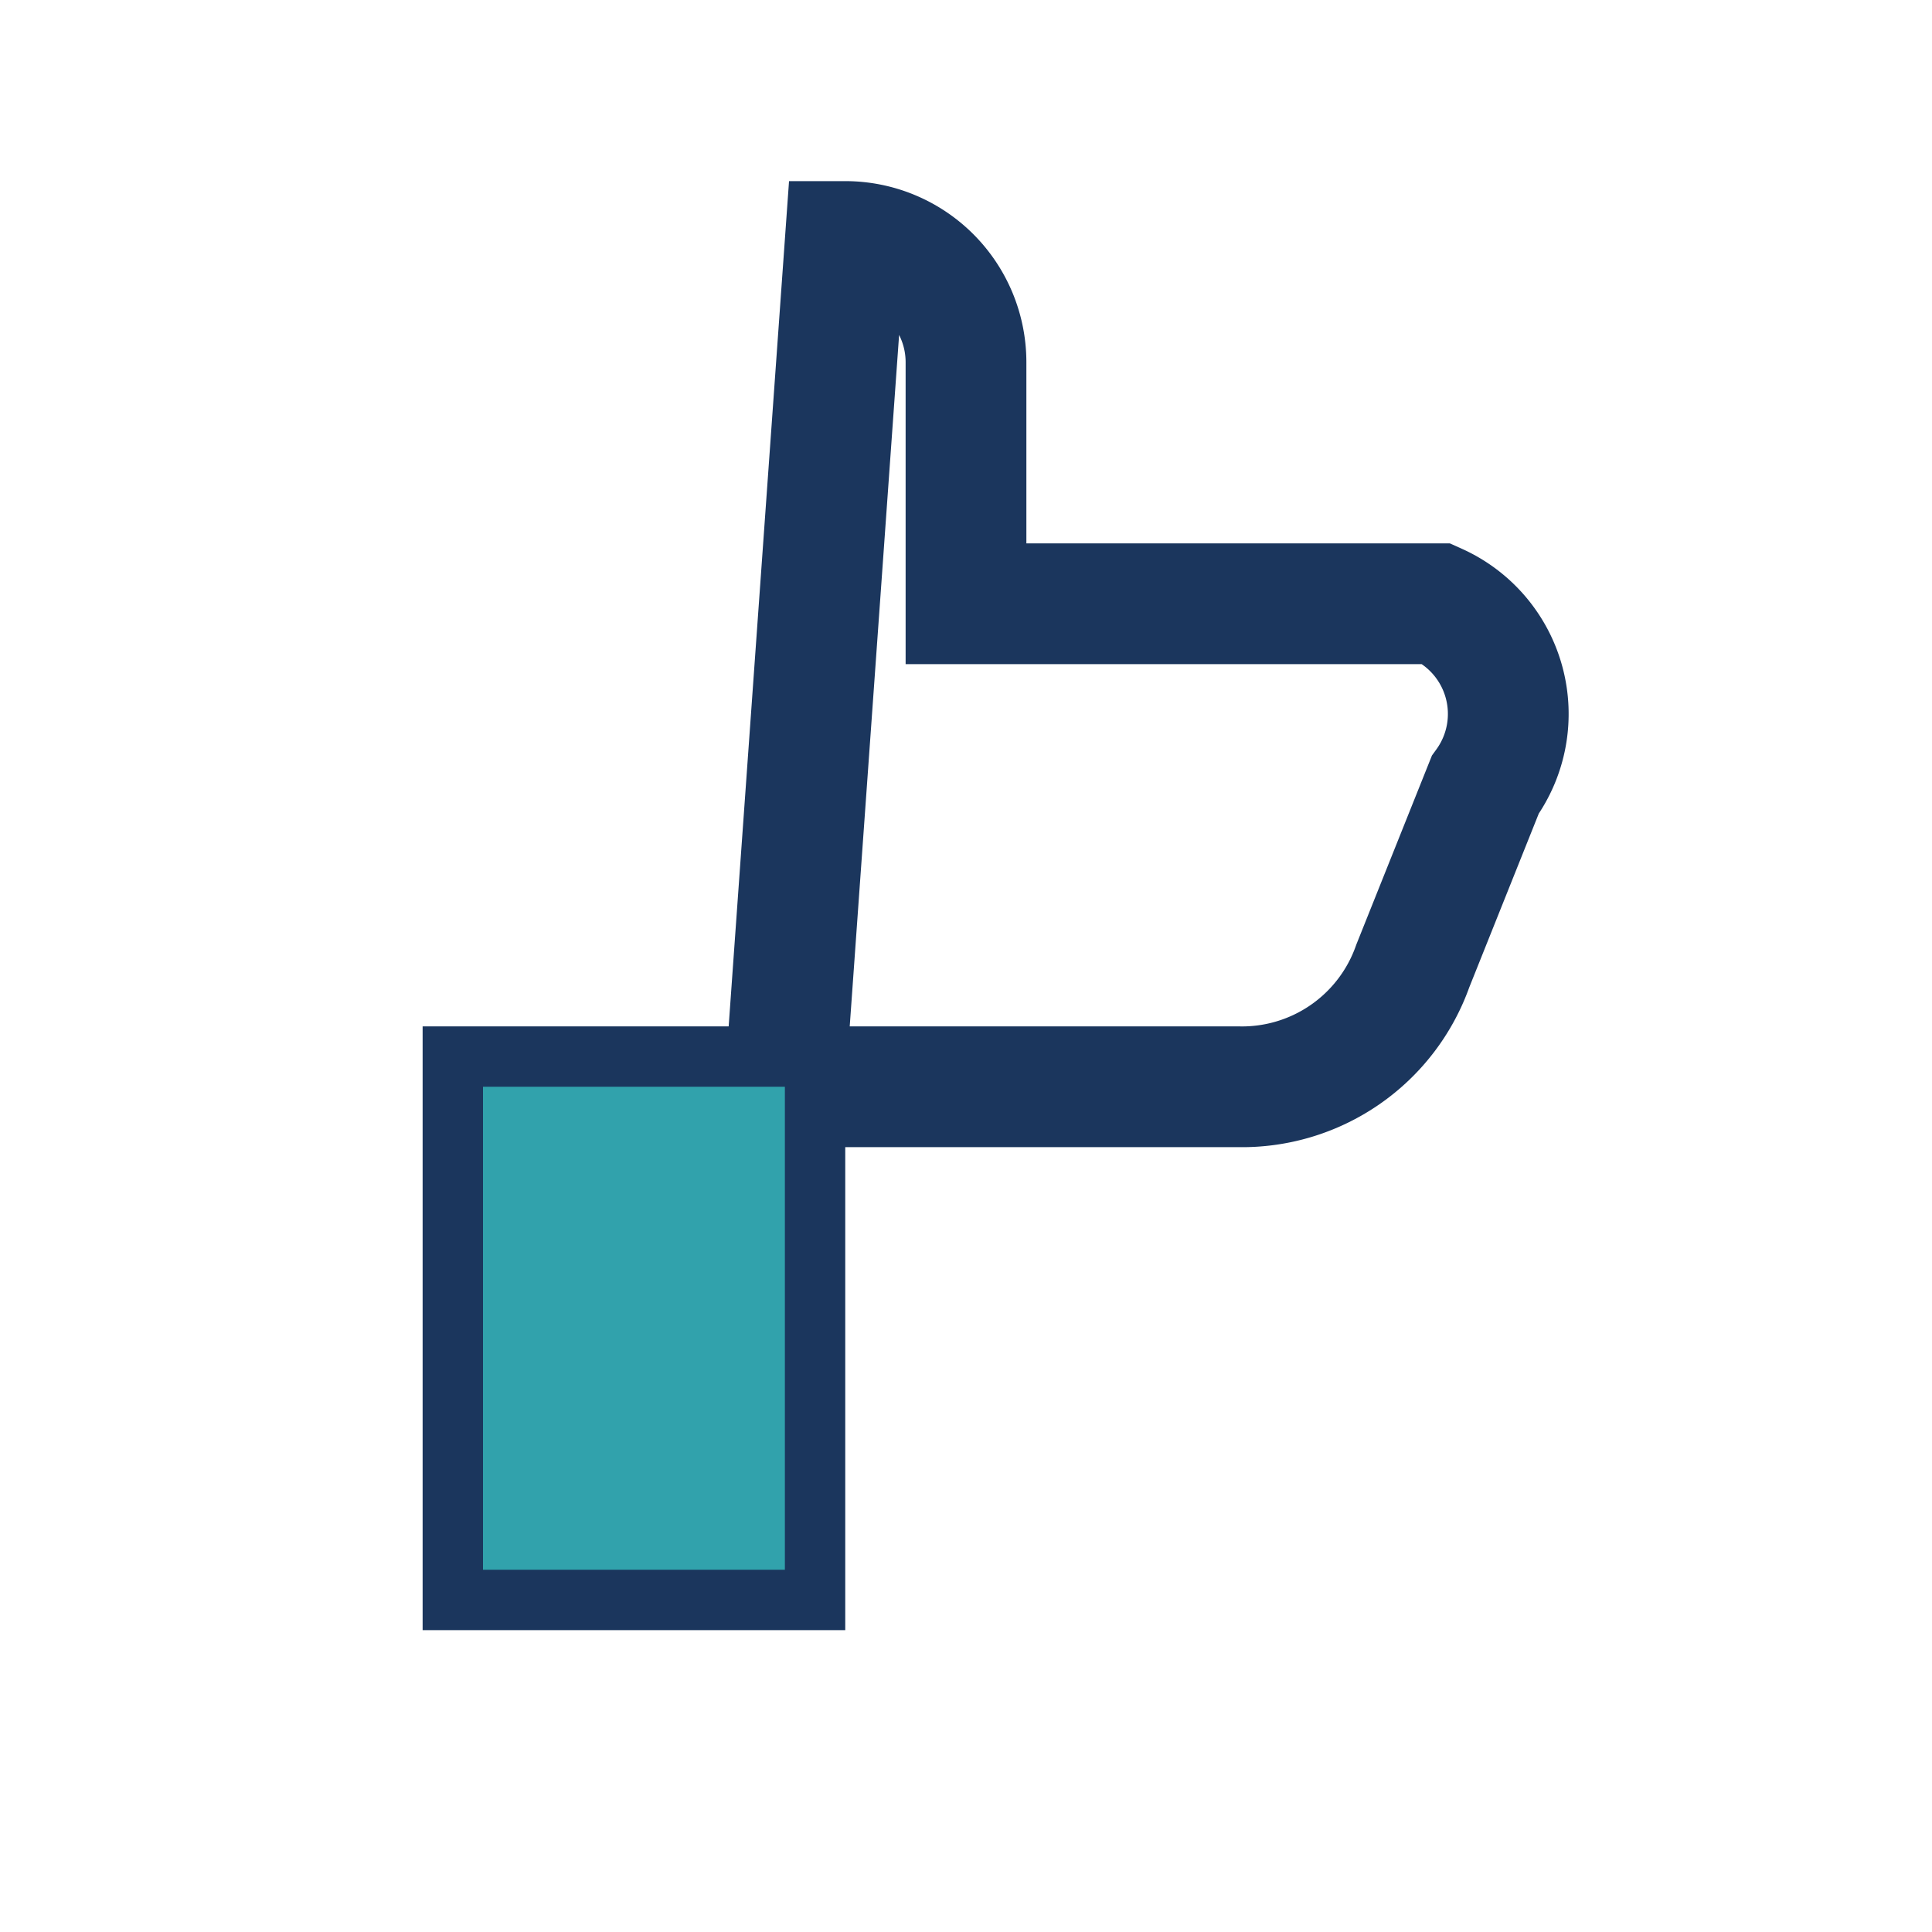 <?xml version="1.0" encoding="UTF-8"?>
<svg xmlns="http://www.w3.org/2000/svg" width="32" height="32" viewBox="0 0 32 32"><path d="M8 18v8h5V18zm5 0h7.5a3 3 0 0 0 2.9-2l1.2-3A2 2 0 0 0 23.8 10H16V6a2 2 0 0 0-2-2z" fill="none" stroke="#1b365d" stroke-width="2" /><rect x="8" y="18" width="5" height="8" fill="#31a2ac"/></svg>